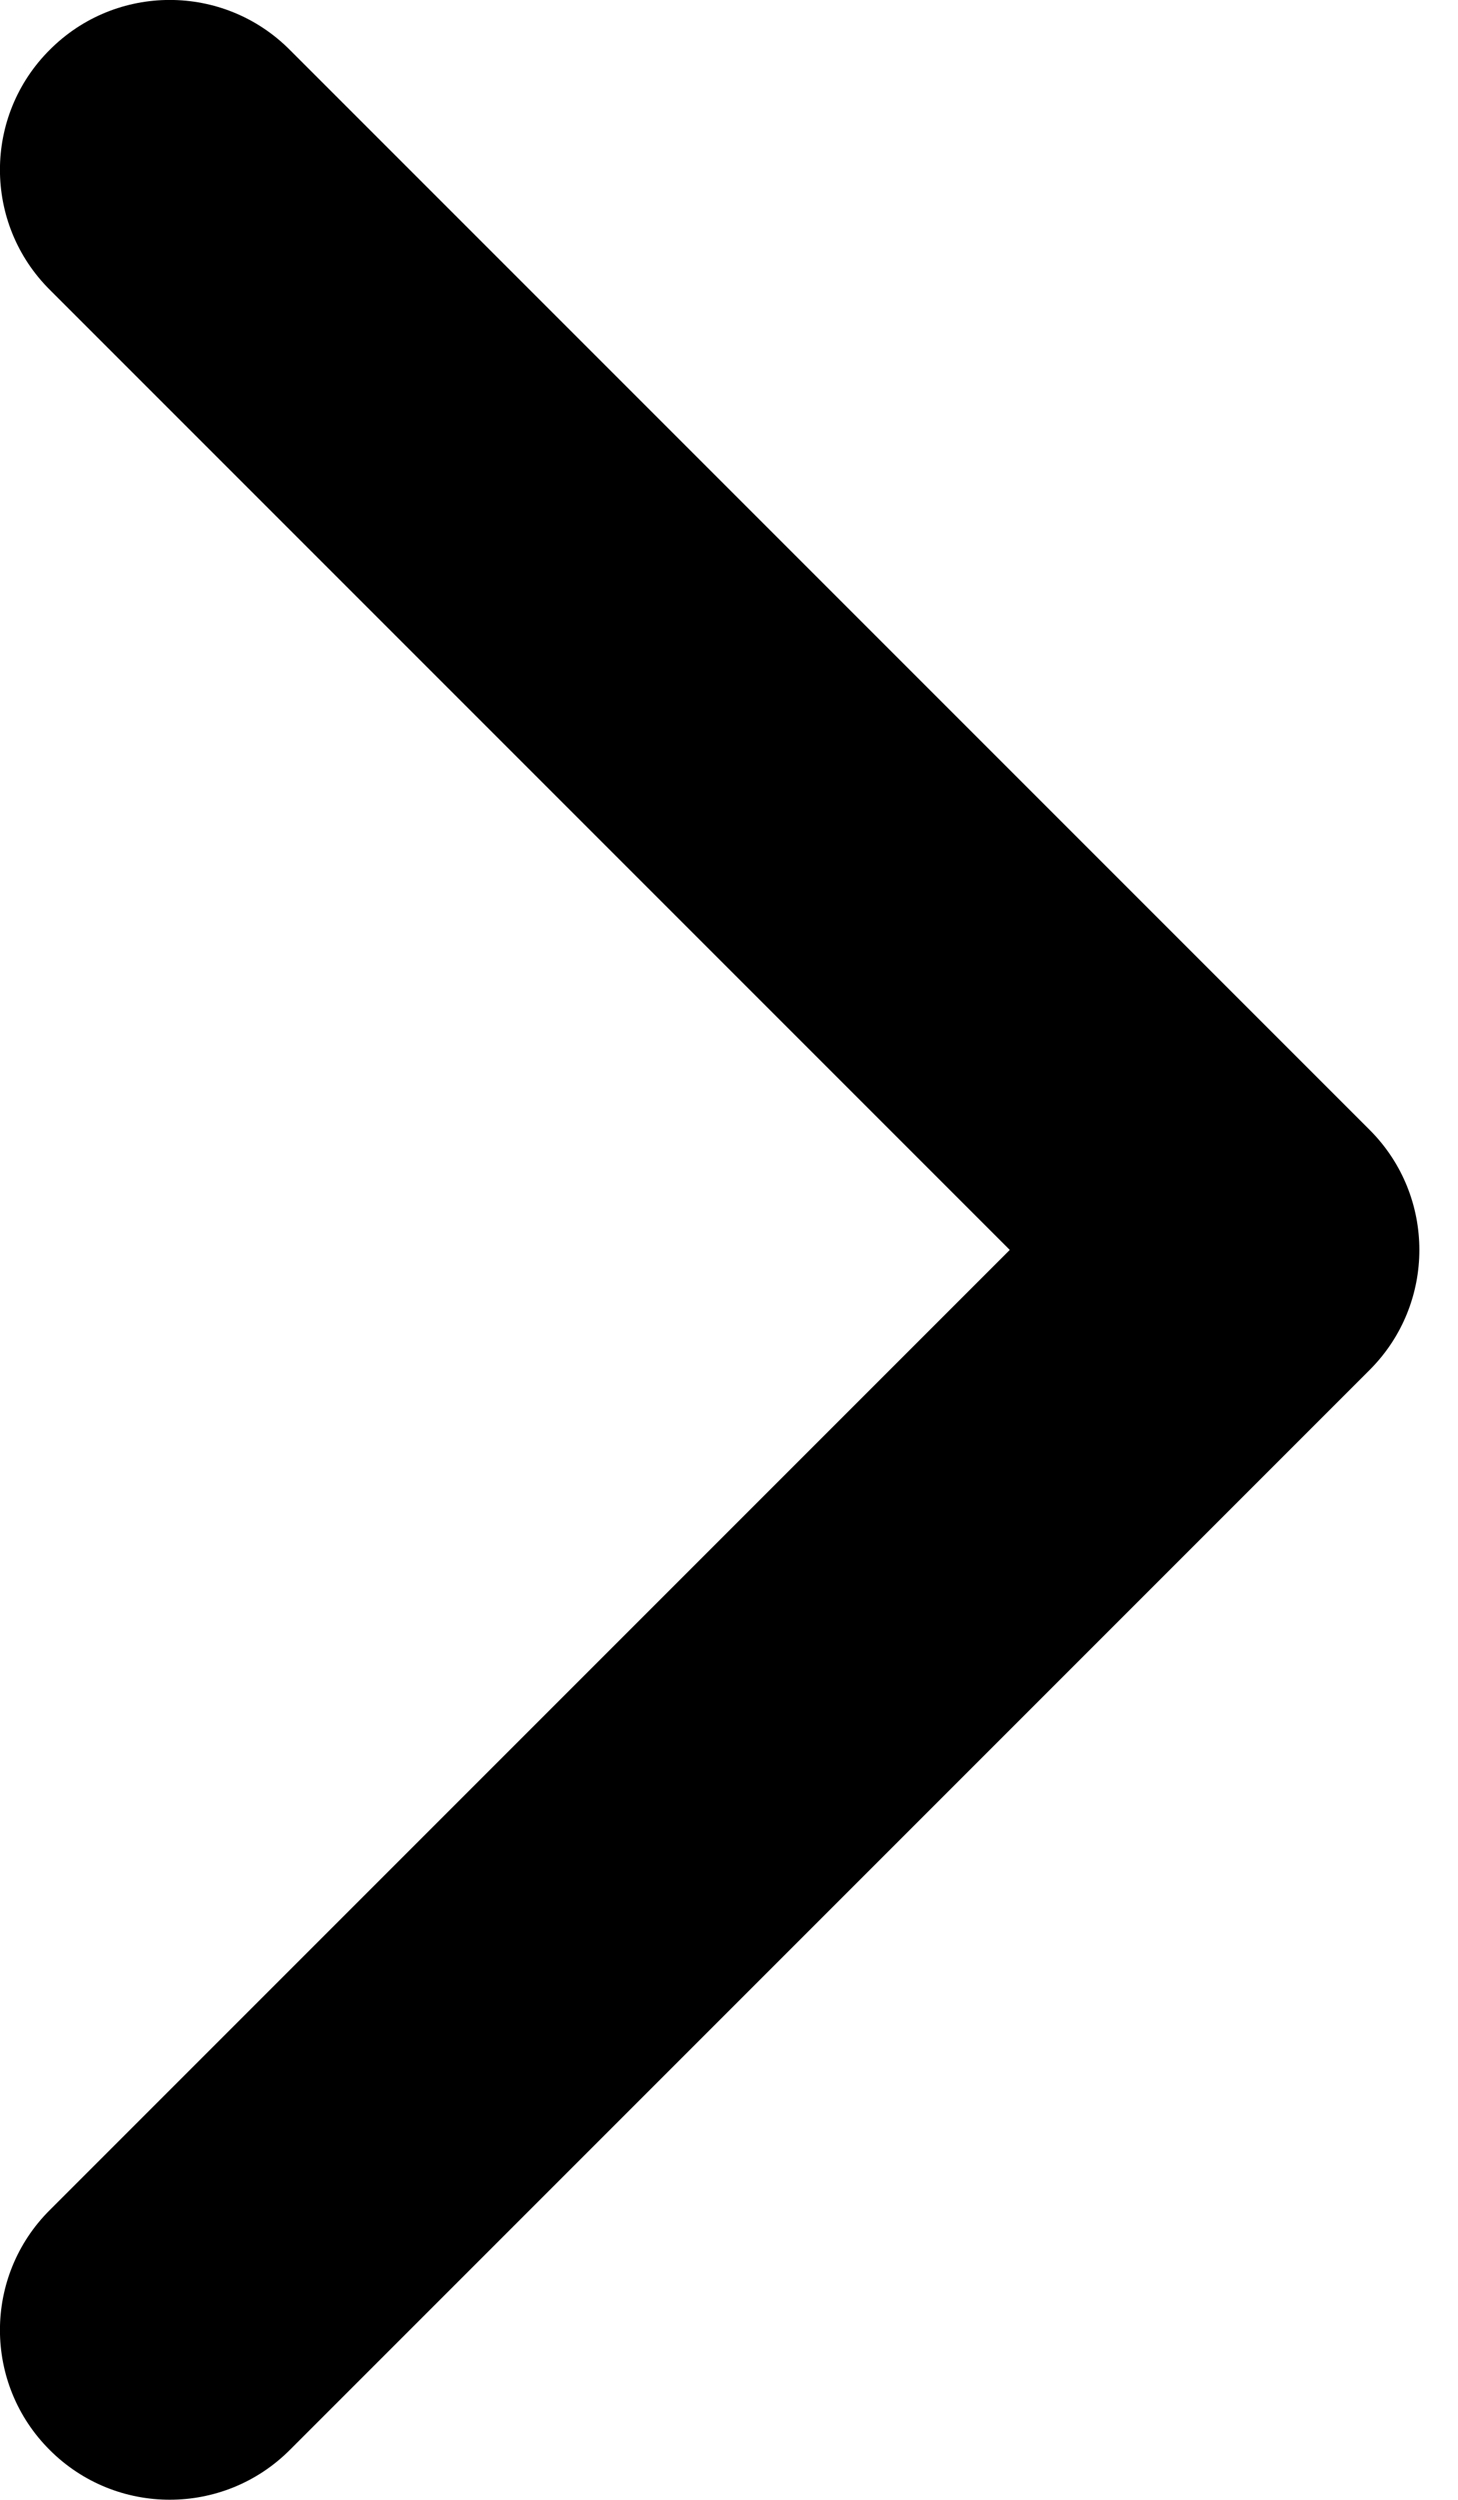 <?xml version="1.0" encoding="utf-8"?>
<svg xmlns="http://www.w3.org/2000/svg" fill="none" height="100%" overflow="visible" preserveAspectRatio="none" style="display: block;" viewBox="0 0 7 12" width="100%">
<path clip-rule="evenodd" d="M1.391 0.239L6.576 5.424C6.894 5.742 6.894 6.258 6.576 6.576L1.391 11.761C1.073 12.079 0.557 12.079 0.239 11.761C-0.08 11.443 -0.08 10.927 0.239 10.609L4.848 6L0.239 1.391C-0.08 1.073 -0.08 0.557 0.239 0.239C0.557 -0.08 1.073 -0.08 1.391 0.239Z" fill="black" fill-rule="evenodd" id="Down"/>
</svg>
